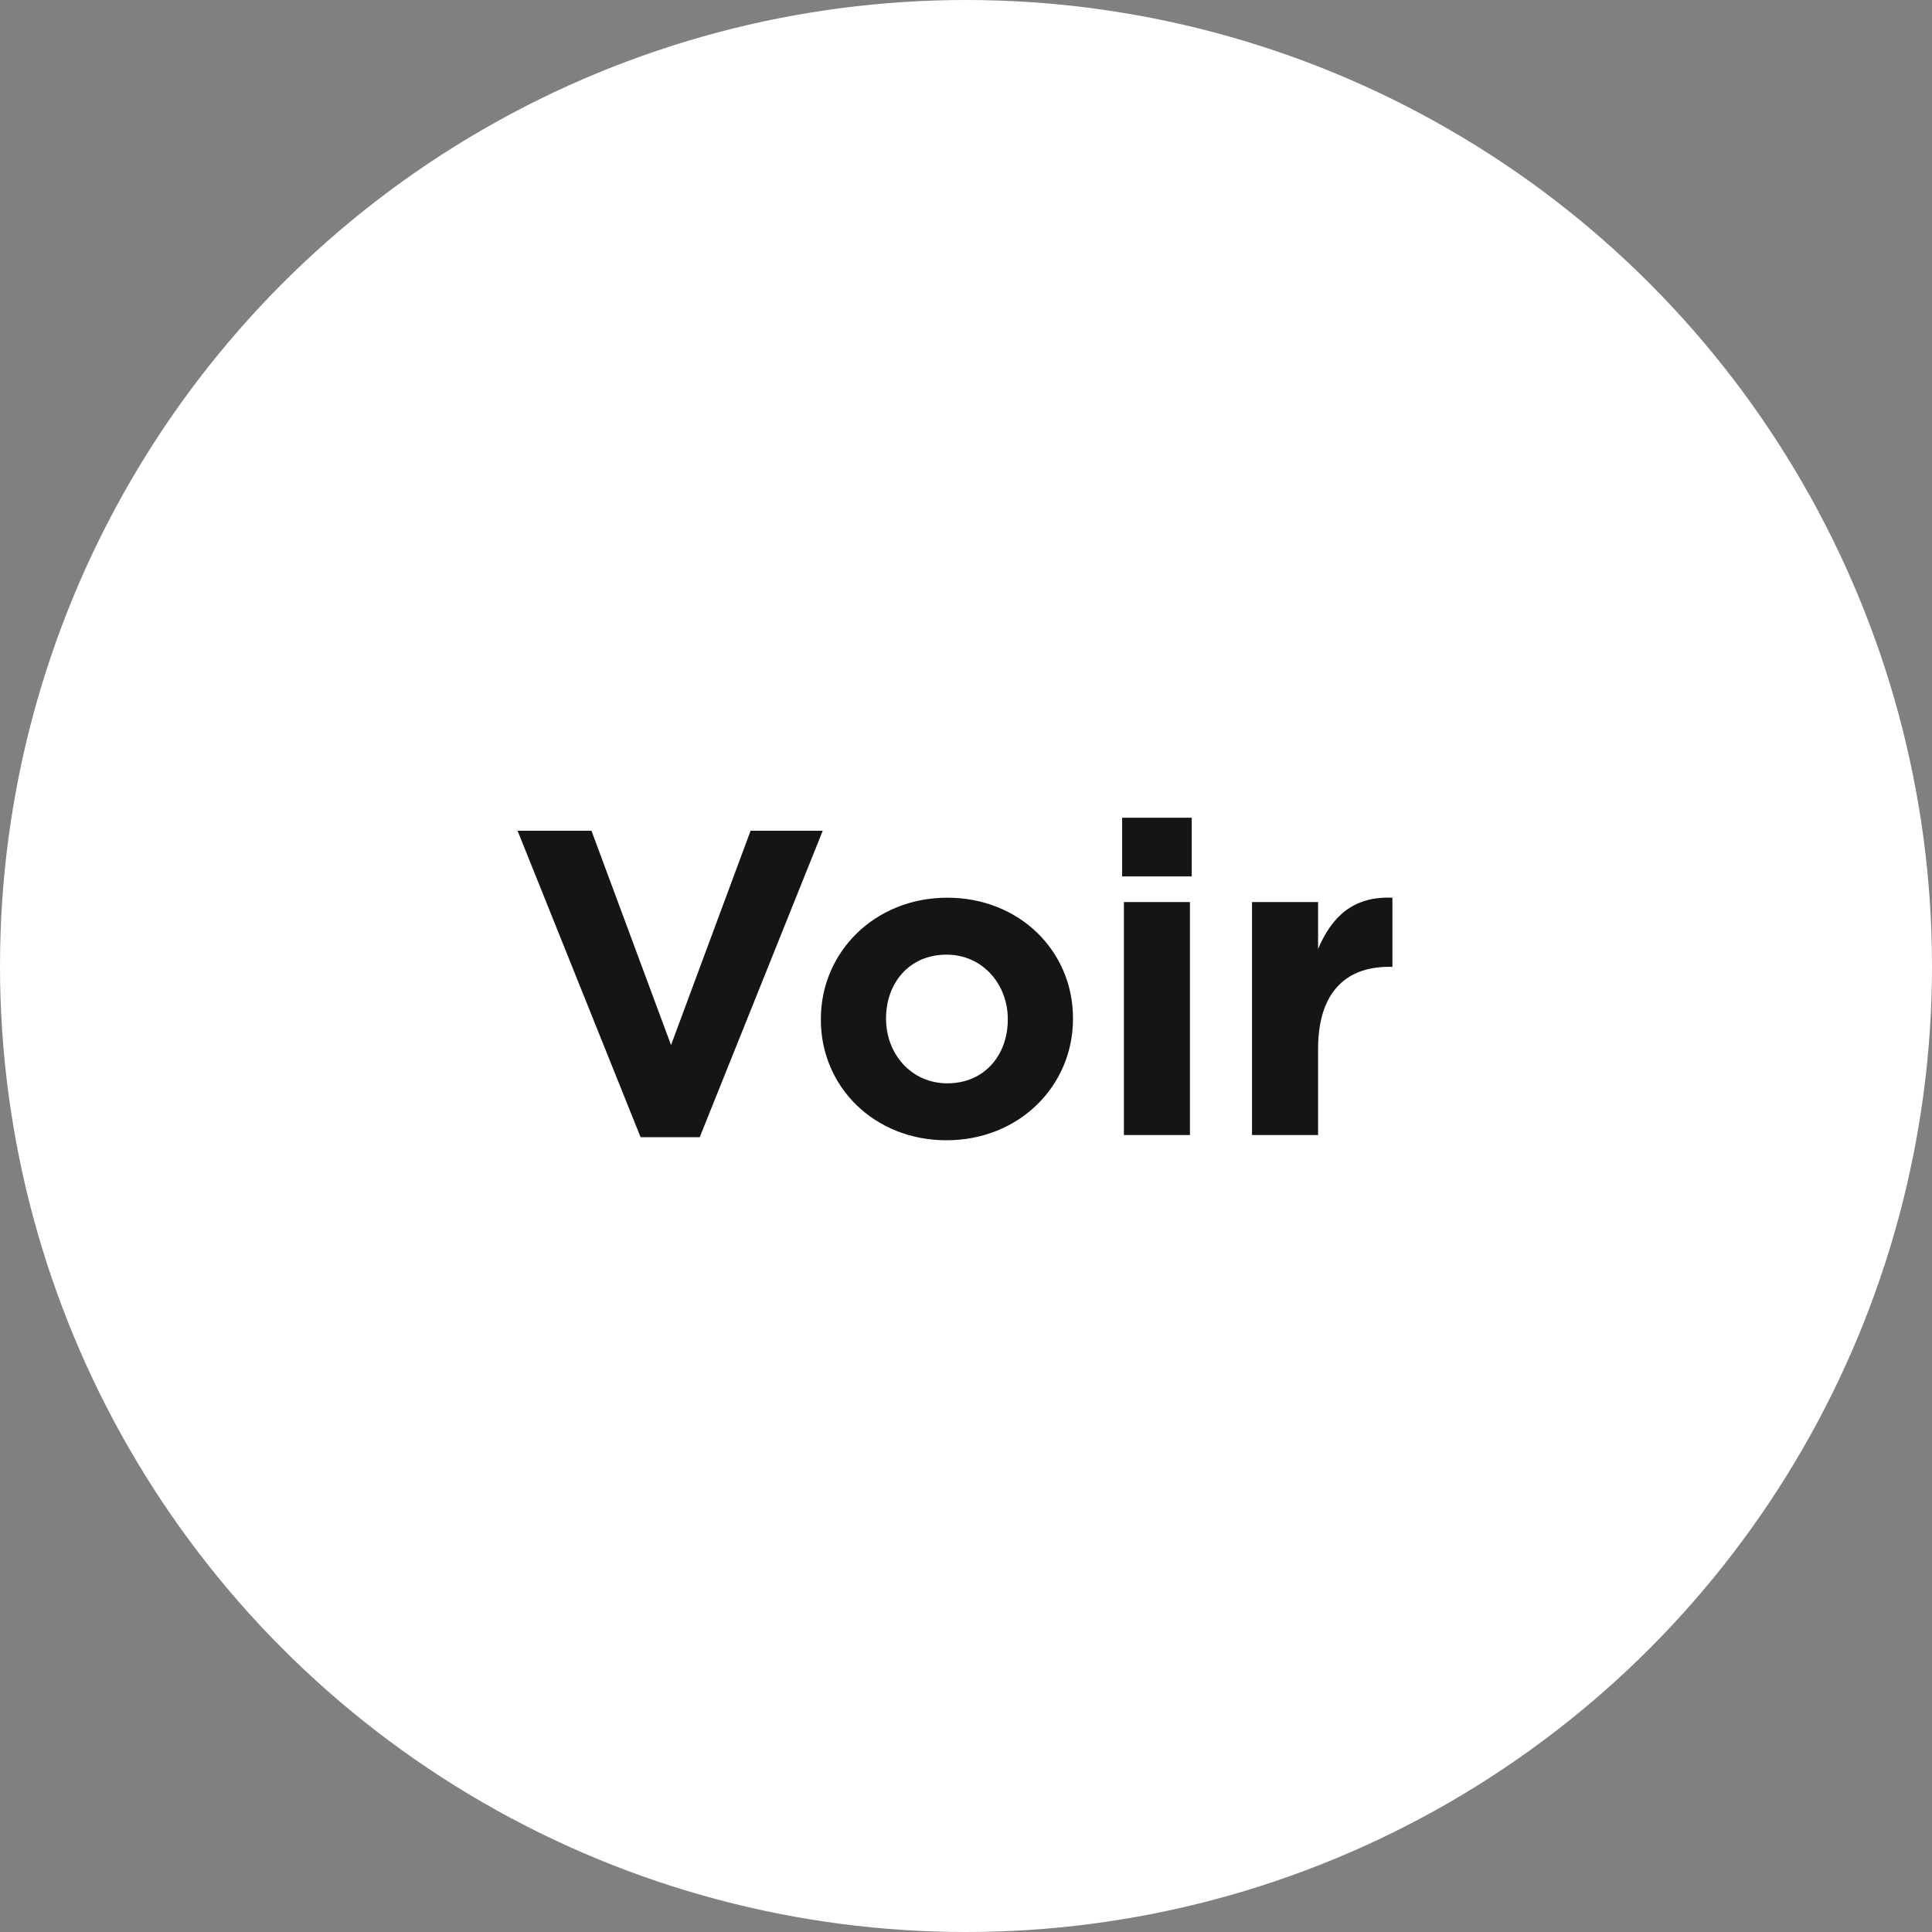 <svg xmlns="http://www.w3.org/2000/svg" width="80" height="80" viewBox="0 0 80 80" fill="none"><rect x="0" y="0" width="80" height="80" fill="#808080" stroke="none"/><circle cx="40" cy="40" r="40" fill="white"></circle><path d="M26.526 47.09L21.432 34.4H24.492L27.786 43.274L31.08 34.4H34.068L28.974 47.09H26.526ZM39.192 47.216C36.204 47.216 33.99 45.002 33.99 42.23V42.194C33.99 39.422 36.222 37.172 39.228 37.172C42.216 37.172 44.43 39.386 44.43 42.158V42.194C44.43 44.966 42.198 47.216 39.192 47.216ZM39.228 44.858C40.794 44.858 41.73 43.652 41.73 42.23V42.194C41.73 40.772 40.704 39.53 39.192 39.53C37.626 39.53 36.69 40.736 36.69 42.158V42.194C36.69 43.616 37.716 44.858 39.228 44.858ZM46.465 36.29V33.86H49.346V36.29H46.465ZM46.538 47V37.352H49.273V47H46.538ZM51.843 47V37.352H54.579V39.296C55.137 37.964 56.037 37.1 57.657 37.172V40.034H57.513C55.695 40.034 54.579 41.132 54.579 43.436V47H51.843Z" fill="#151515"></path></svg>